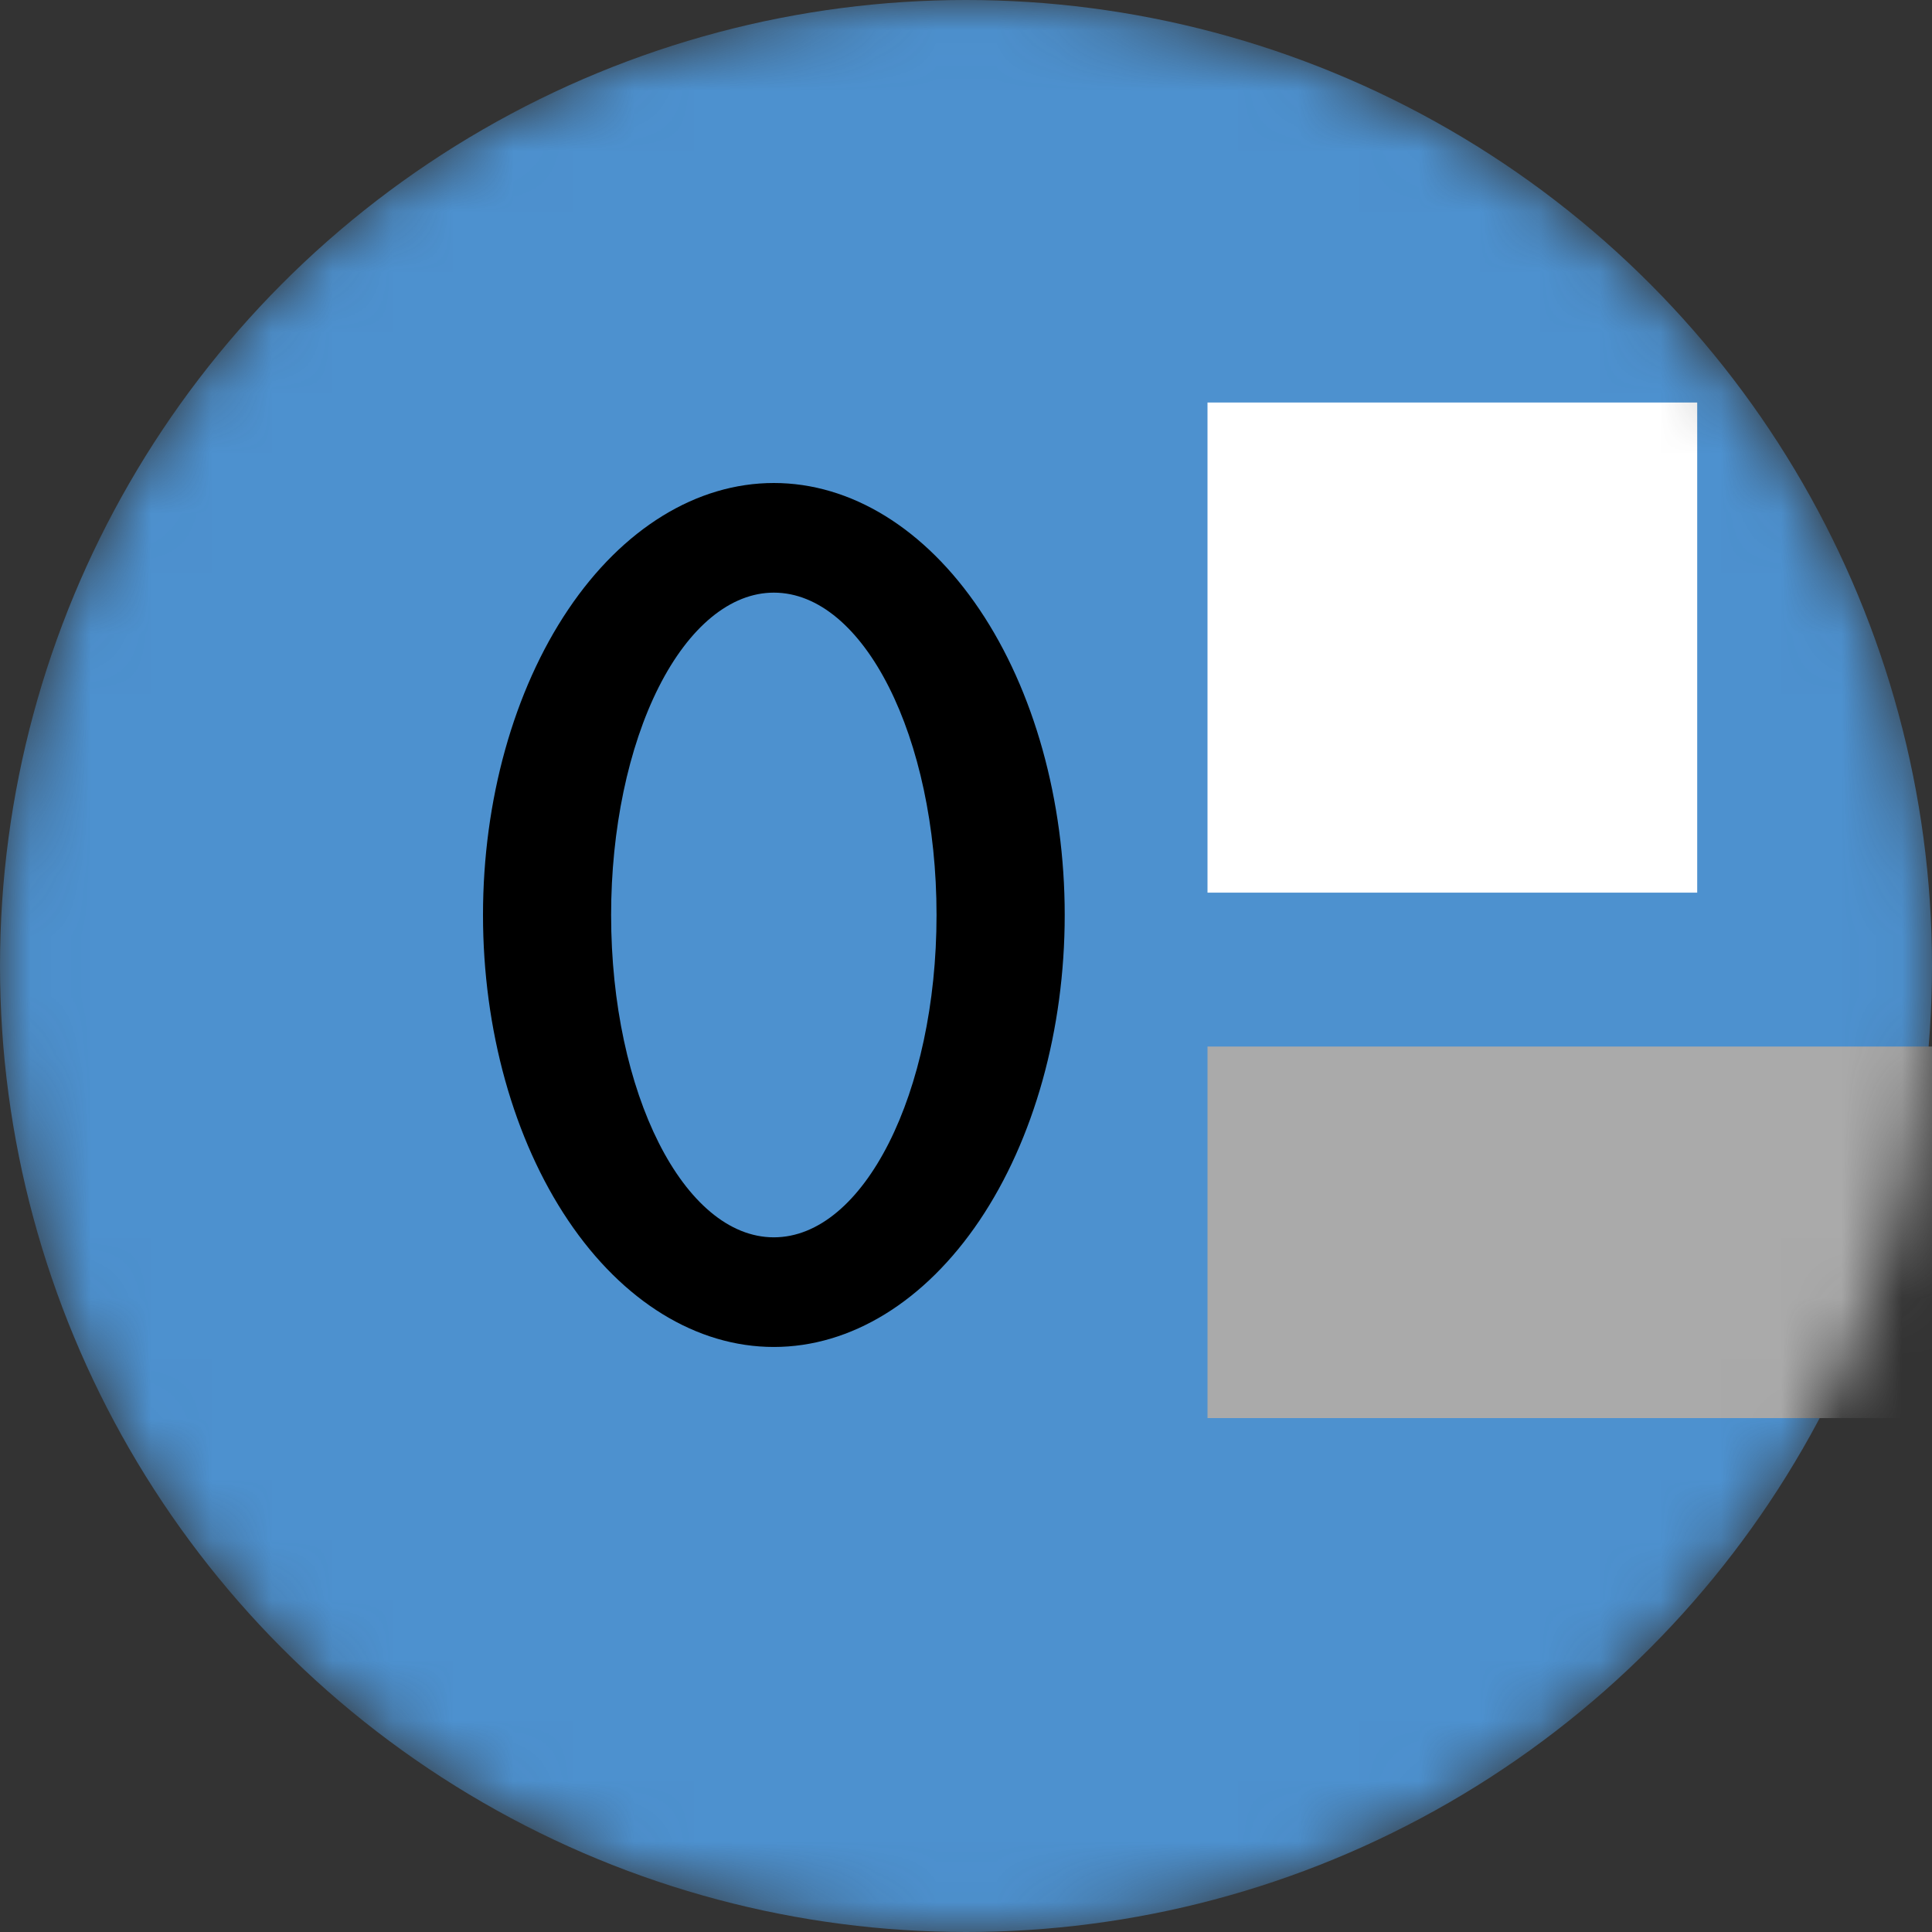 <svg width="32" height="32" viewBox="0 0 32 32" fill="none" xmlns="http://www.w3.org/2000/svg">
<rect x="0" y="0" width="32" height="32" fill="#333333" stroke="none"/>
<mask id="mask0_4891_367485" style="mask-type:luminance" maskUnits="userSpaceOnUse" x="0" y="0" width="32" height="32">
<circle cx="16" cy="16" r="16" fill="white"/>
</mask>
<g mask="url(#mask0_4891_367485)">
<circle cx="16" cy="16" r="16" fill="#4D91CF"/>
<path fill-rule="evenodd" clip-rule="evenodd" d="M9.411 10.096C10.314 8.754 11.54 8 12.817 8C14.095 8 15.32 8.754 16.224 10.096C17.127 11.438 17.635 13.258 17.635 15.155C17.635 17.053 17.127 18.873 16.224 20.215C15.32 21.556 14.095 22.31 12.817 22.31C11.54 22.31 10.314 21.557 9.411 20.215C8.508 18.873 8 17.053 8 15.155C8 13.258 8.508 11.438 9.411 10.096ZM15.512 15.155C15.512 12.207 14.306 9.816 12.817 9.816C12.102 9.816 11.417 10.379 10.911 11.38C10.406 12.381 10.122 13.739 10.122 15.155C10.122 18.104 11.329 20.494 12.817 20.494C14.306 20.494 15.512 18.104 15.512 15.155Z" fill="black"/>
<rect x="20" y="6.667" width="8.111" height="8.118" fill="white"/>
<rect x="20" y="17.334" width="12.308" height="6.154" fill="#AAAAAA"/>
</g>
</svg>
